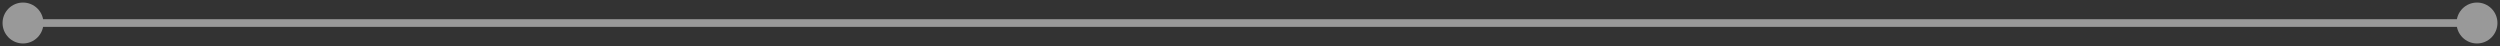 <svg xmlns="http://www.w3.org/2000/svg" width="326" height="6" viewBox="0 0 326 6" fill="none"><rect x="0" y="0" width="326" height="6" fill="#333333" stroke="none"/><path d="M0.333 3C0.333 4.473 1.527 5.667 3 5.667C4.473 5.667 5.667 4.473 5.667 3C5.667 1.527 4.473 0.333 3 0.333C1.527 0.333 0.333 1.527 0.333 3ZM320.333 3C320.333 4.473 321.527 5.667 323 5.667C324.473 5.667 325.667 4.473 325.667 3C325.667 1.527 324.473 0.333 323 0.333C321.527 0.333 320.333 1.527 320.333 3ZM3 3.5L323 3.5L323 2.5L3 2.5L3 3.5Z" fill="white" fill-opacity="0.5"></path></svg>